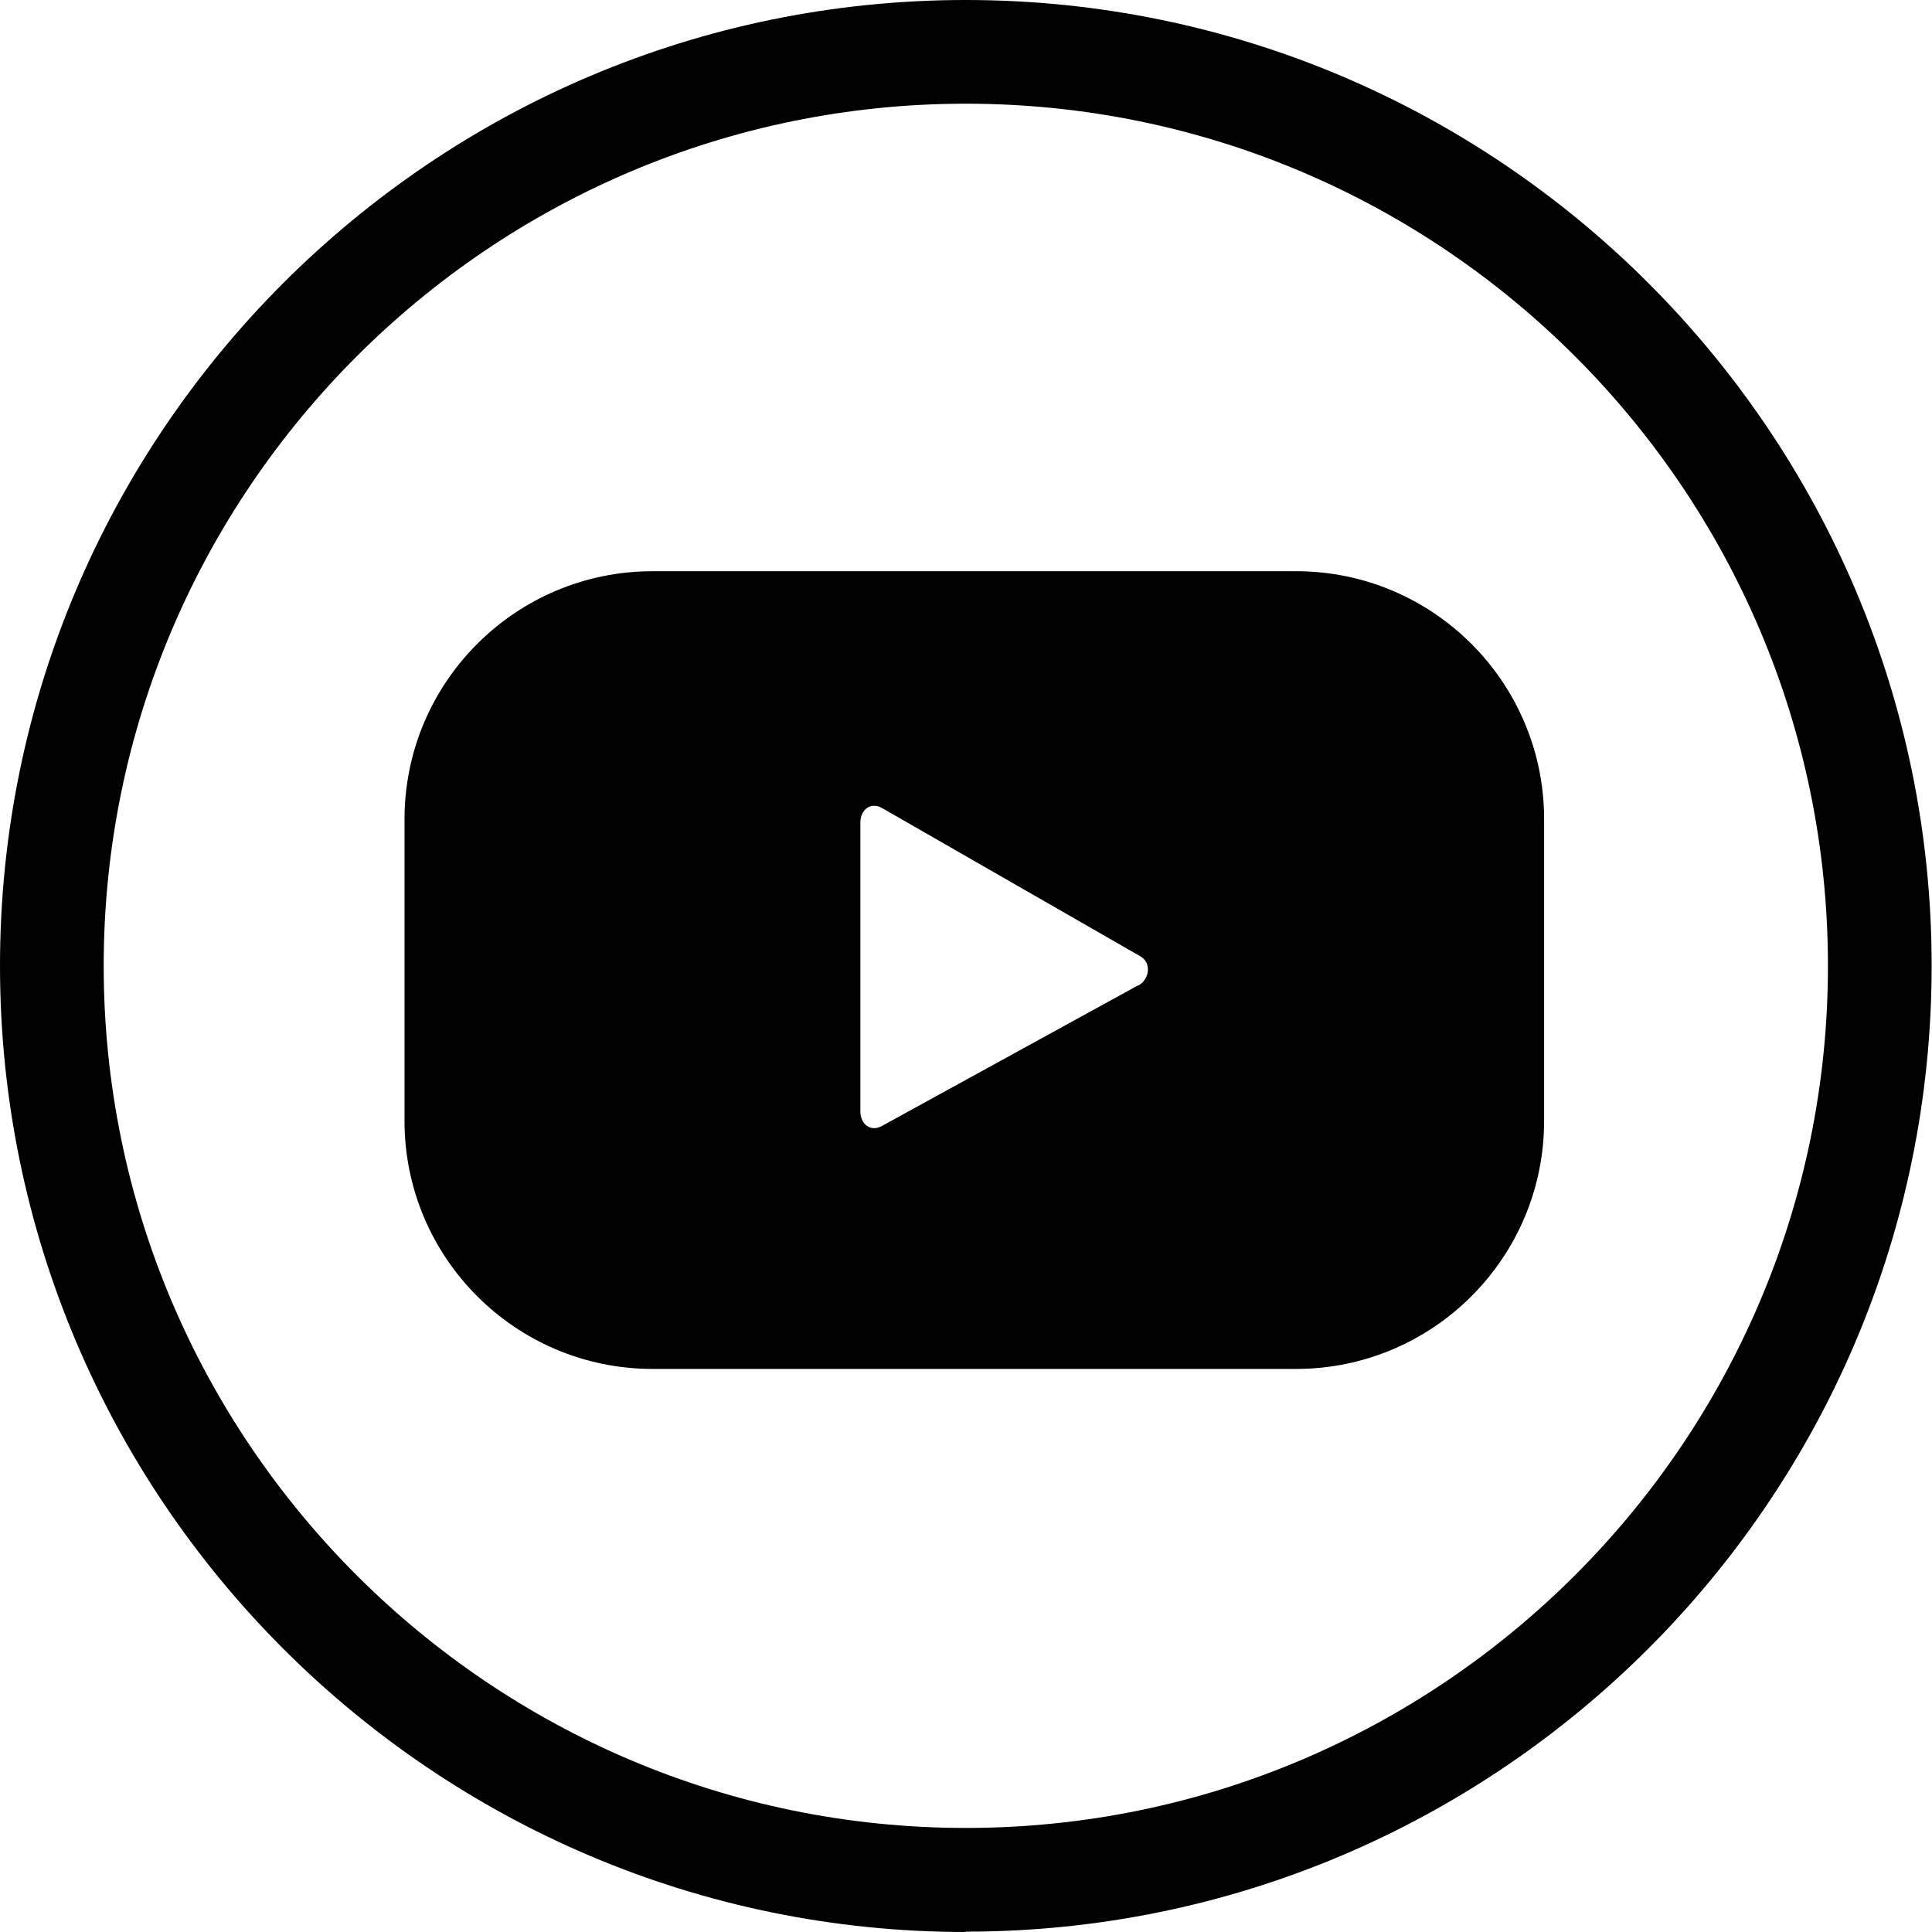 <?xml version="1.0" encoding="UTF-8"?><svg id="Capa_2" xmlns="http://www.w3.org/2000/svg" viewBox="0 0 54.59 54.59"><defs><style>.cls-1{fill:#000;stroke-width:0px;}</style></defs><g id="Capa_2-2"><path class="cls-1" d="M27.29,54.59C12.24,54.59,0,42.34,0,27.29S12.24,0,27.29,0s27.29,12.24,27.29,27.29-12.24,27.29-27.29,27.29ZM27.29,2.93C13.86,2.93,2.93,13.86,2.93,27.29s10.93,24.36,24.36,24.36,24.36-10.93,24.36-24.36S40.73,2.93,27.29,2.93Z"/><path class="cls-1" d="M43.63,23.15c0-3.87-3.14-7.01-7.01-7.01h-18.18c-3.87,0-7.01,3.14-7.01,7.01v8.52c0,3.87,3.14,7.01,7.01,7.01h18.18c3.87,0,7.01-3.14,7.01-7.01v-8.52ZM32.16,27.84l-7.25,3.98c-.32.17-.6-.06-.6-.42v-8.16c0-.36.29-.59.61-.41l7.3,4.19c.32.18.27.65-.06.83Z"/></g></svg>